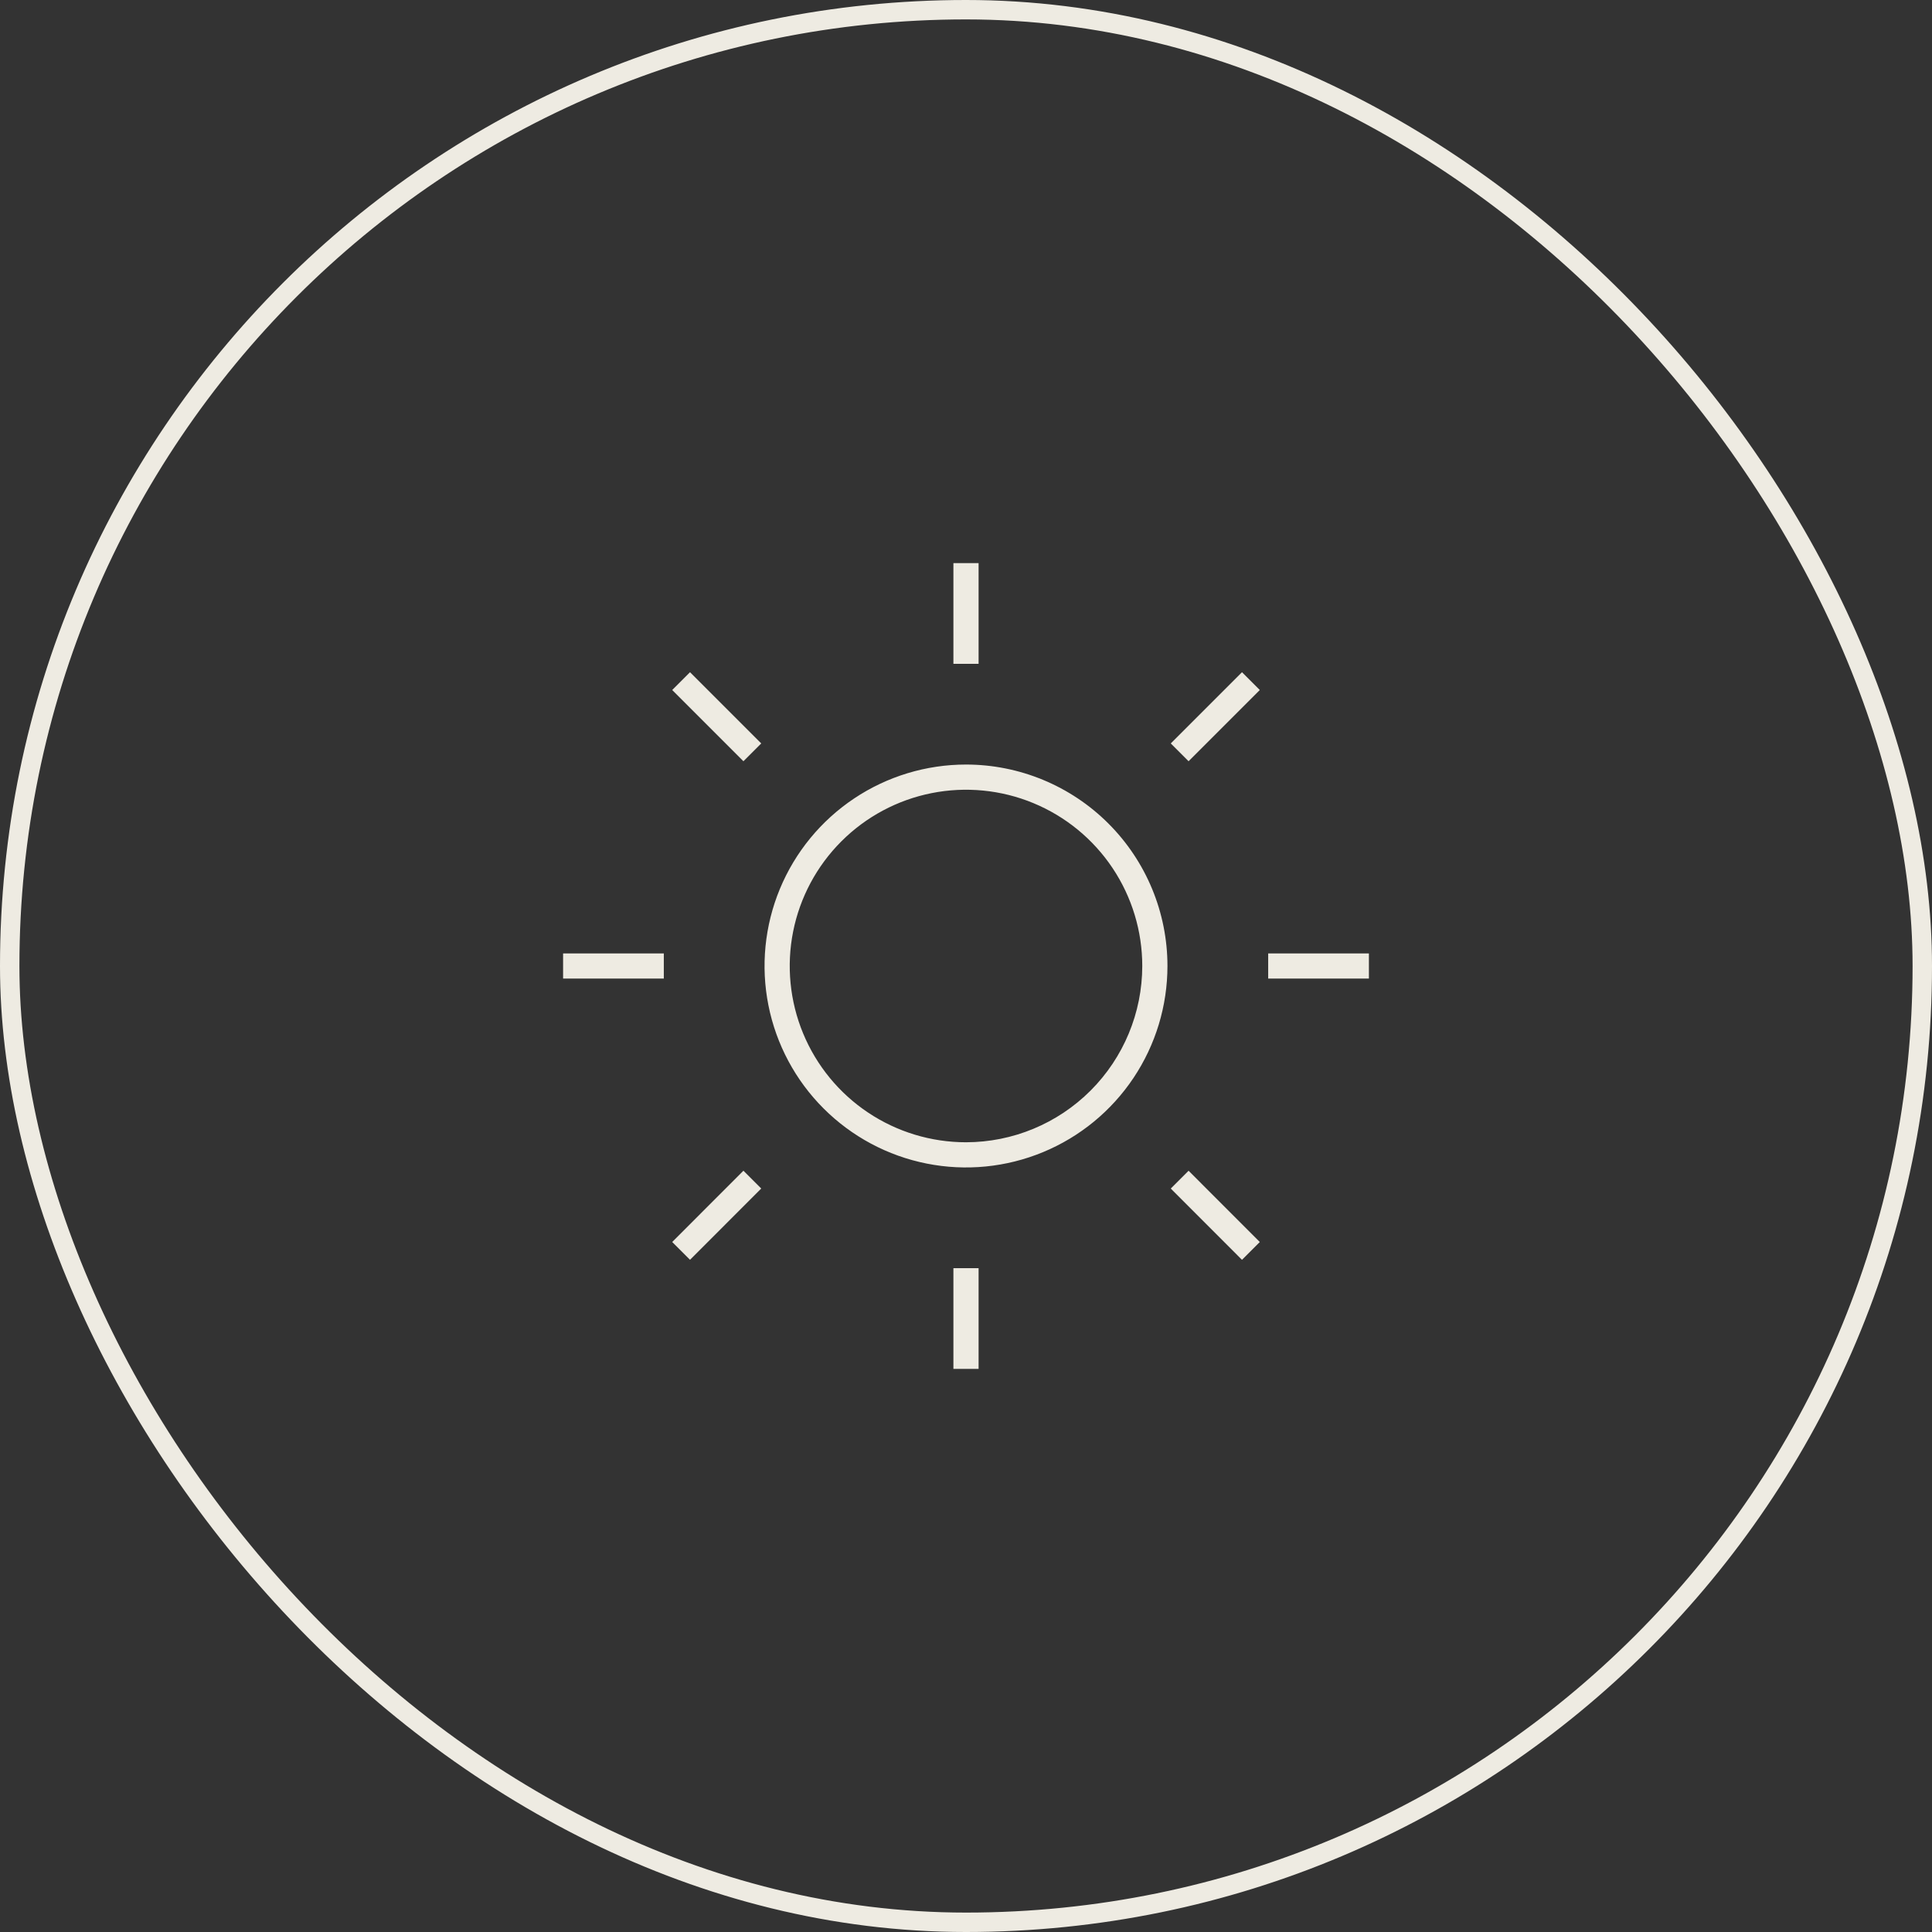 <?xml version="1.0" encoding="UTF-8"?> <svg xmlns="http://www.w3.org/2000/svg" width="199" height="199" viewBox="0 0 199 199" fill="none"><rect x="0" y="0" width="199" height="199" fill="#333333" stroke="none"/> <rect x="1" y="1" width="197" height="197" rx="98.5" stroke="#EEEBE2" stroke-width="2"></rect> <path d="M100.797 58H98.203V68.375H100.797V58ZM69.239 71.073L76.574 78.408L78.408 76.574L71.073 69.239L69.239 71.073ZM58 100.797H68.375V98.203H58V100.797ZM69.239 127.927L71.073 129.761L78.408 122.42L76.574 120.587L69.239 127.927ZM98.203 141H100.797V130.625H98.203V141ZM120.592 122.423L127.927 129.764L129.761 127.93L122.426 120.589L120.592 122.423ZM130.625 98.203V100.797H141V98.203H130.625ZM120.592 76.574L122.426 78.408L129.761 71.073L127.927 69.239L120.592 76.574ZM99.5 78.75C95.396 78.75 91.384 79.967 87.972 82.247C84.56 84.527 81.9 87.768 80.329 91.559C78.759 95.351 78.348 99.523 79.149 103.548C79.949 107.573 81.926 111.27 84.828 114.172C87.73 117.074 91.427 119.051 95.452 119.851C99.477 120.652 103.649 120.241 107.441 118.67C111.232 117.1 114.473 114.441 116.753 111.028C119.033 107.616 120.25 103.604 120.25 99.5C120.25 93.997 118.064 88.719 114.172 84.828C110.281 80.936 105.003 78.75 99.5 78.75ZM99.5 117.656C95.909 117.656 92.399 116.591 89.413 114.596C86.427 112.602 84.1 109.766 82.726 106.448C81.352 103.131 80.992 99.48 81.693 95.958C82.393 92.436 84.122 89.201 86.662 86.662C89.201 84.122 92.436 82.393 95.958 81.693C99.48 80.992 103.131 81.352 106.448 82.726C109.766 84.1 112.602 86.427 114.596 89.413C116.591 92.399 117.656 95.909 117.656 99.5C117.651 104.313 115.736 108.929 112.332 112.332C108.929 115.736 104.313 117.651 99.5 117.656Z" fill="#EEEBE2"></path> </svg> 